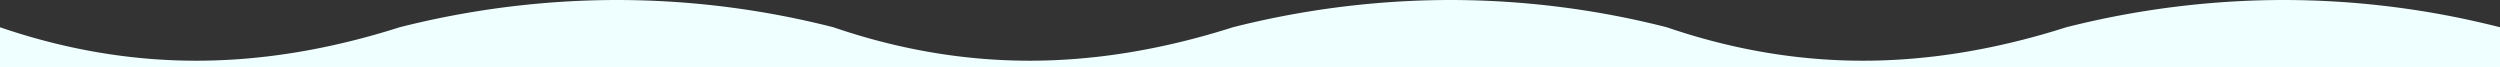 <svg xmlns="http://www.w3.org/2000/svg" viewBox="0 0 2600 70"><rect x="0" y="0" width="2600" height="70" fill="#333333" stroke="none"/><defs><style>.cls-1{fill:#efffff;fill-rule:evenodd;}</style></defs><g id="Layer_2" data-name="Layer 2"><g id="Layer_1-2" data-name="Layer 1"><path class="cls-1" d="M2375,0a926.22,926.22,0,0,0-226.06,28.35q-109.29,34.8-211.53,34.79t-204-34.79A914.16,914.16,0,0,0,1508.28,0a926.28,926.28,0,0,0-226.06,28.35q-109.29,34.8-211.52,34.79t-204-34.79A914.3,914.3,0,0,0,641.61,0a926.14,926.14,0,0,0-226,28.35Q306.27,63.15,204,63.14T0,28.35V70H2600V28.35A914.22,914.22,0,0,0,2375,0Z"/></g></g></svg>
